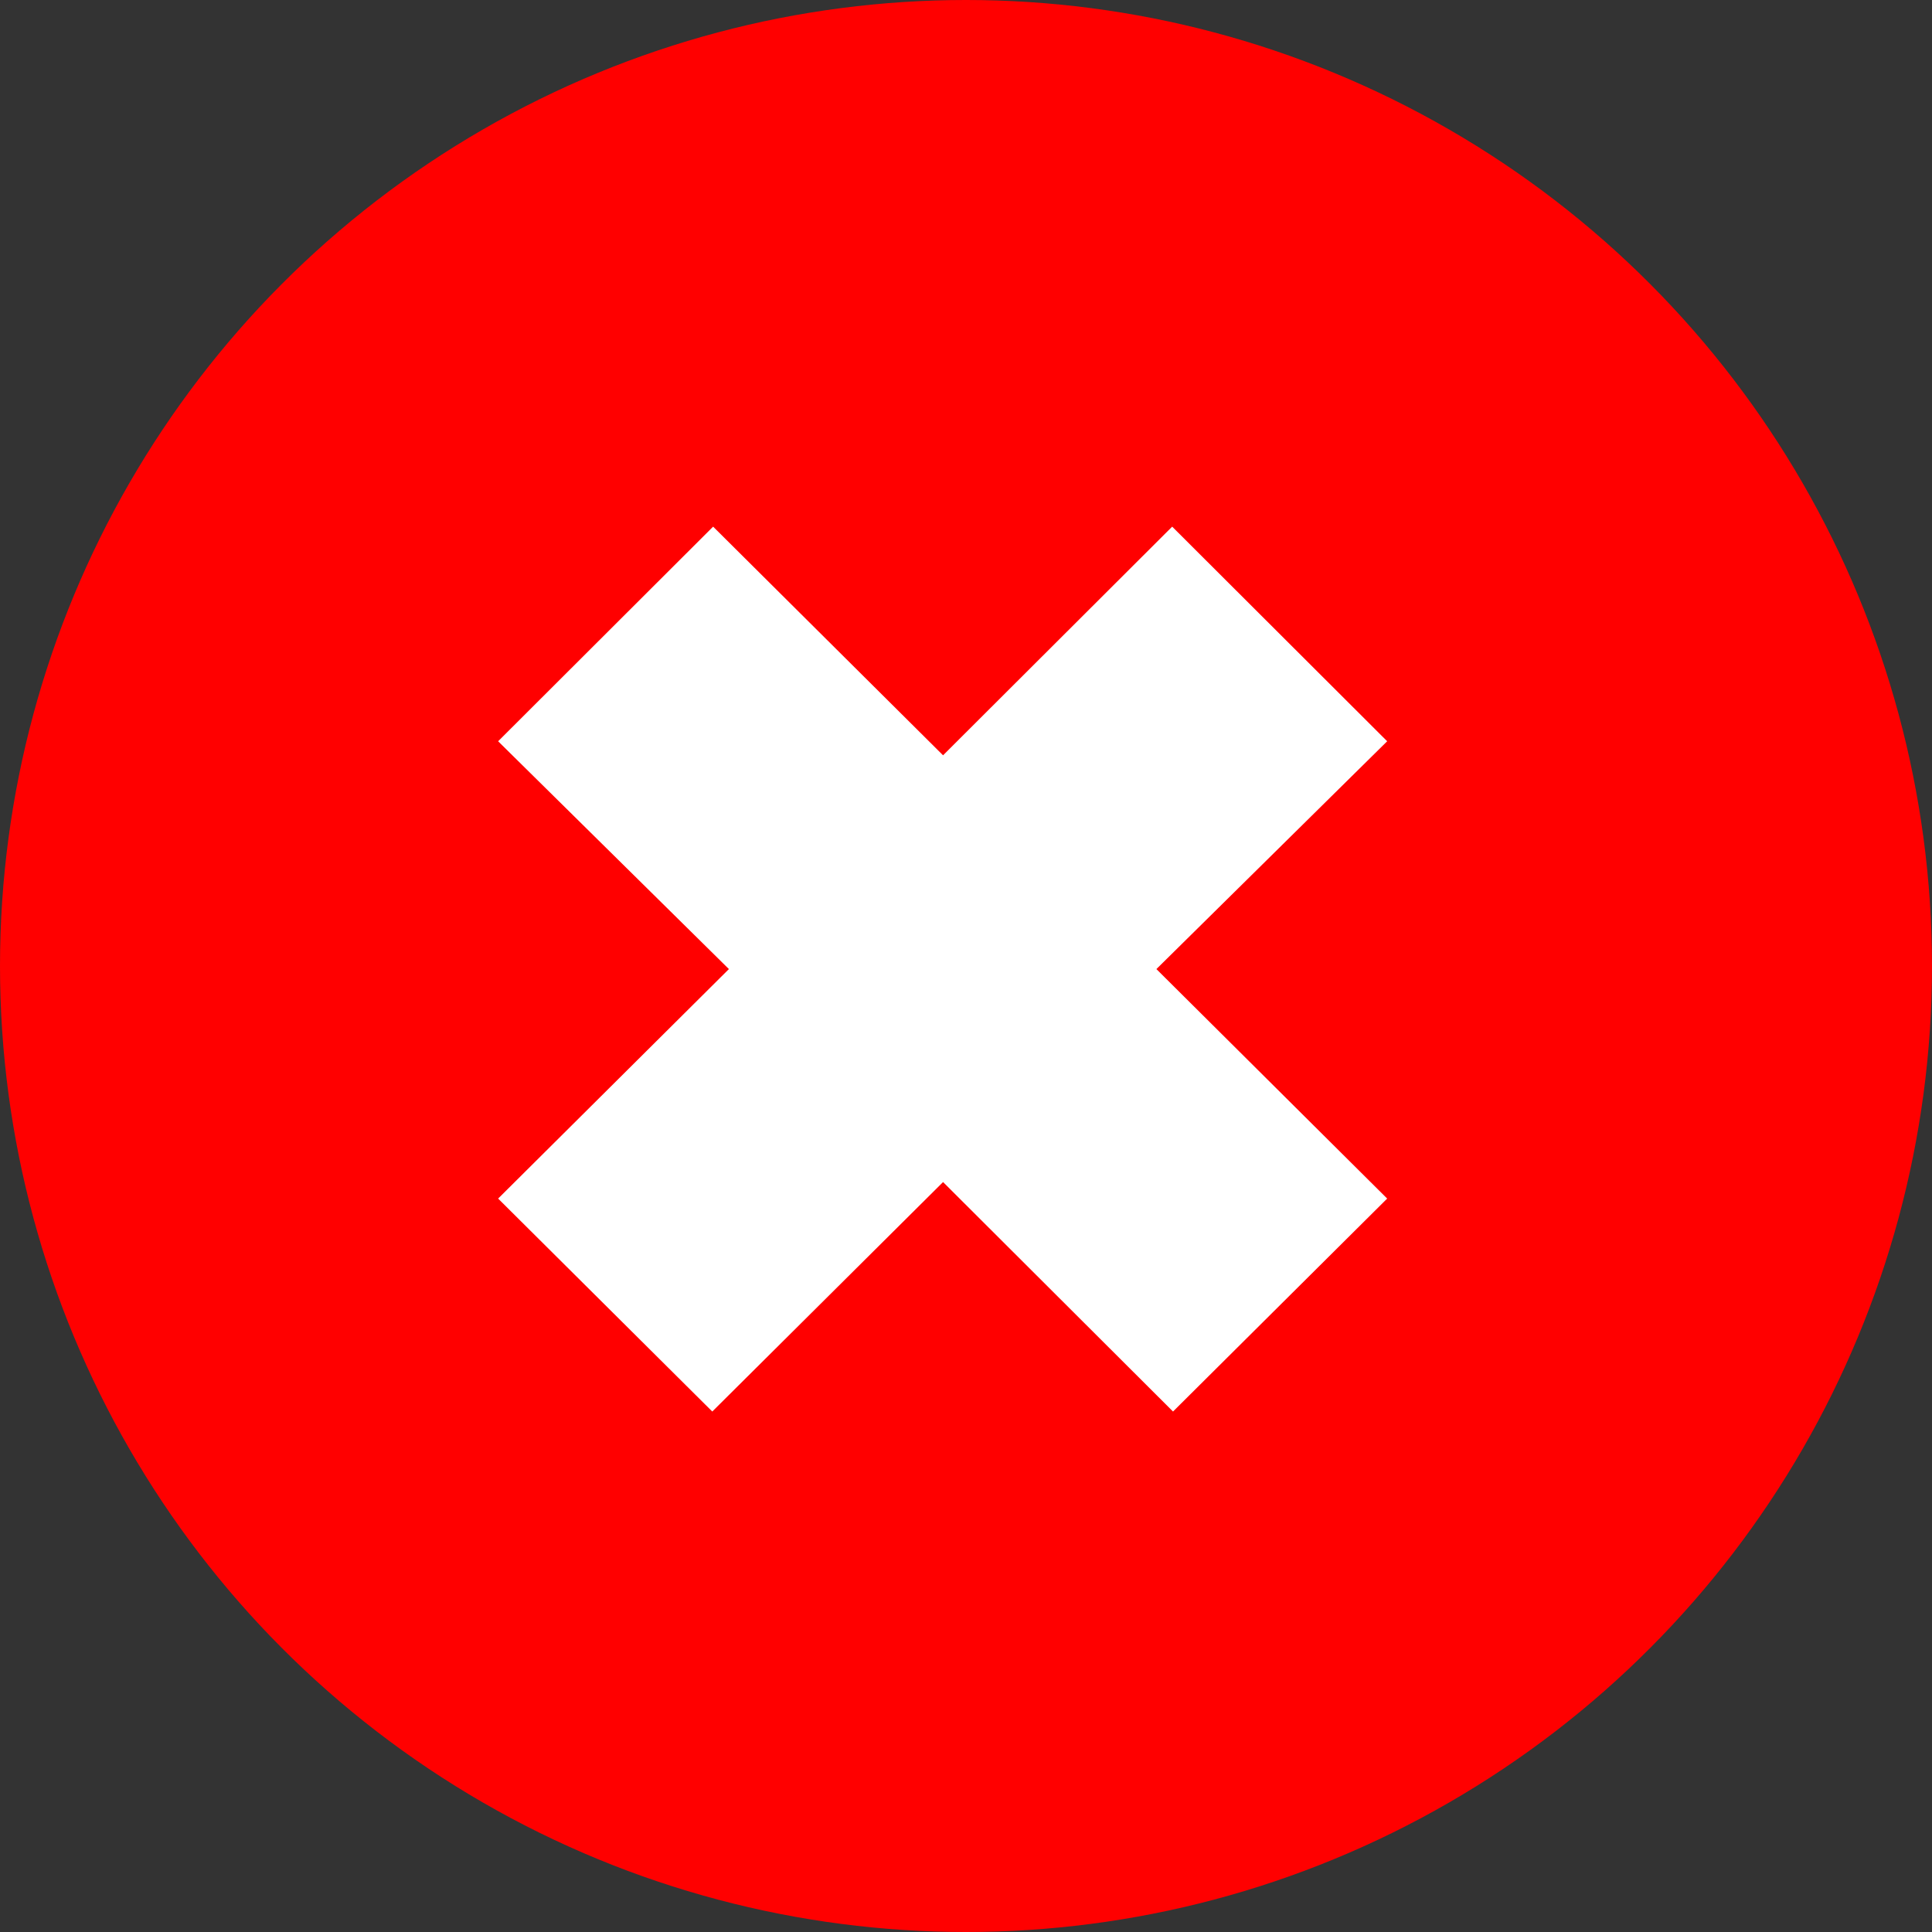<svg width="71" height="71" viewBox="0 0 71 71" fill="none" xmlns="http://www.w3.org/2000/svg">
<rect x="0" y="0" width="71" height="71" fill="#333333" stroke="none"/>
<circle cx="35.5" cy="35.5" r="35.5" fill="#FF0000"/>
<path d="M50.978 44.047L43.108 51.873L34.657 43.44L26.176 51.873L18.306 44.047L26.787 35.613L18.306 27.241L26.207 19.354L34.657 27.757L43.077 19.354L50.978 27.241L42.497 35.613L50.978 44.047Z" fill="white"/>
</svg>
